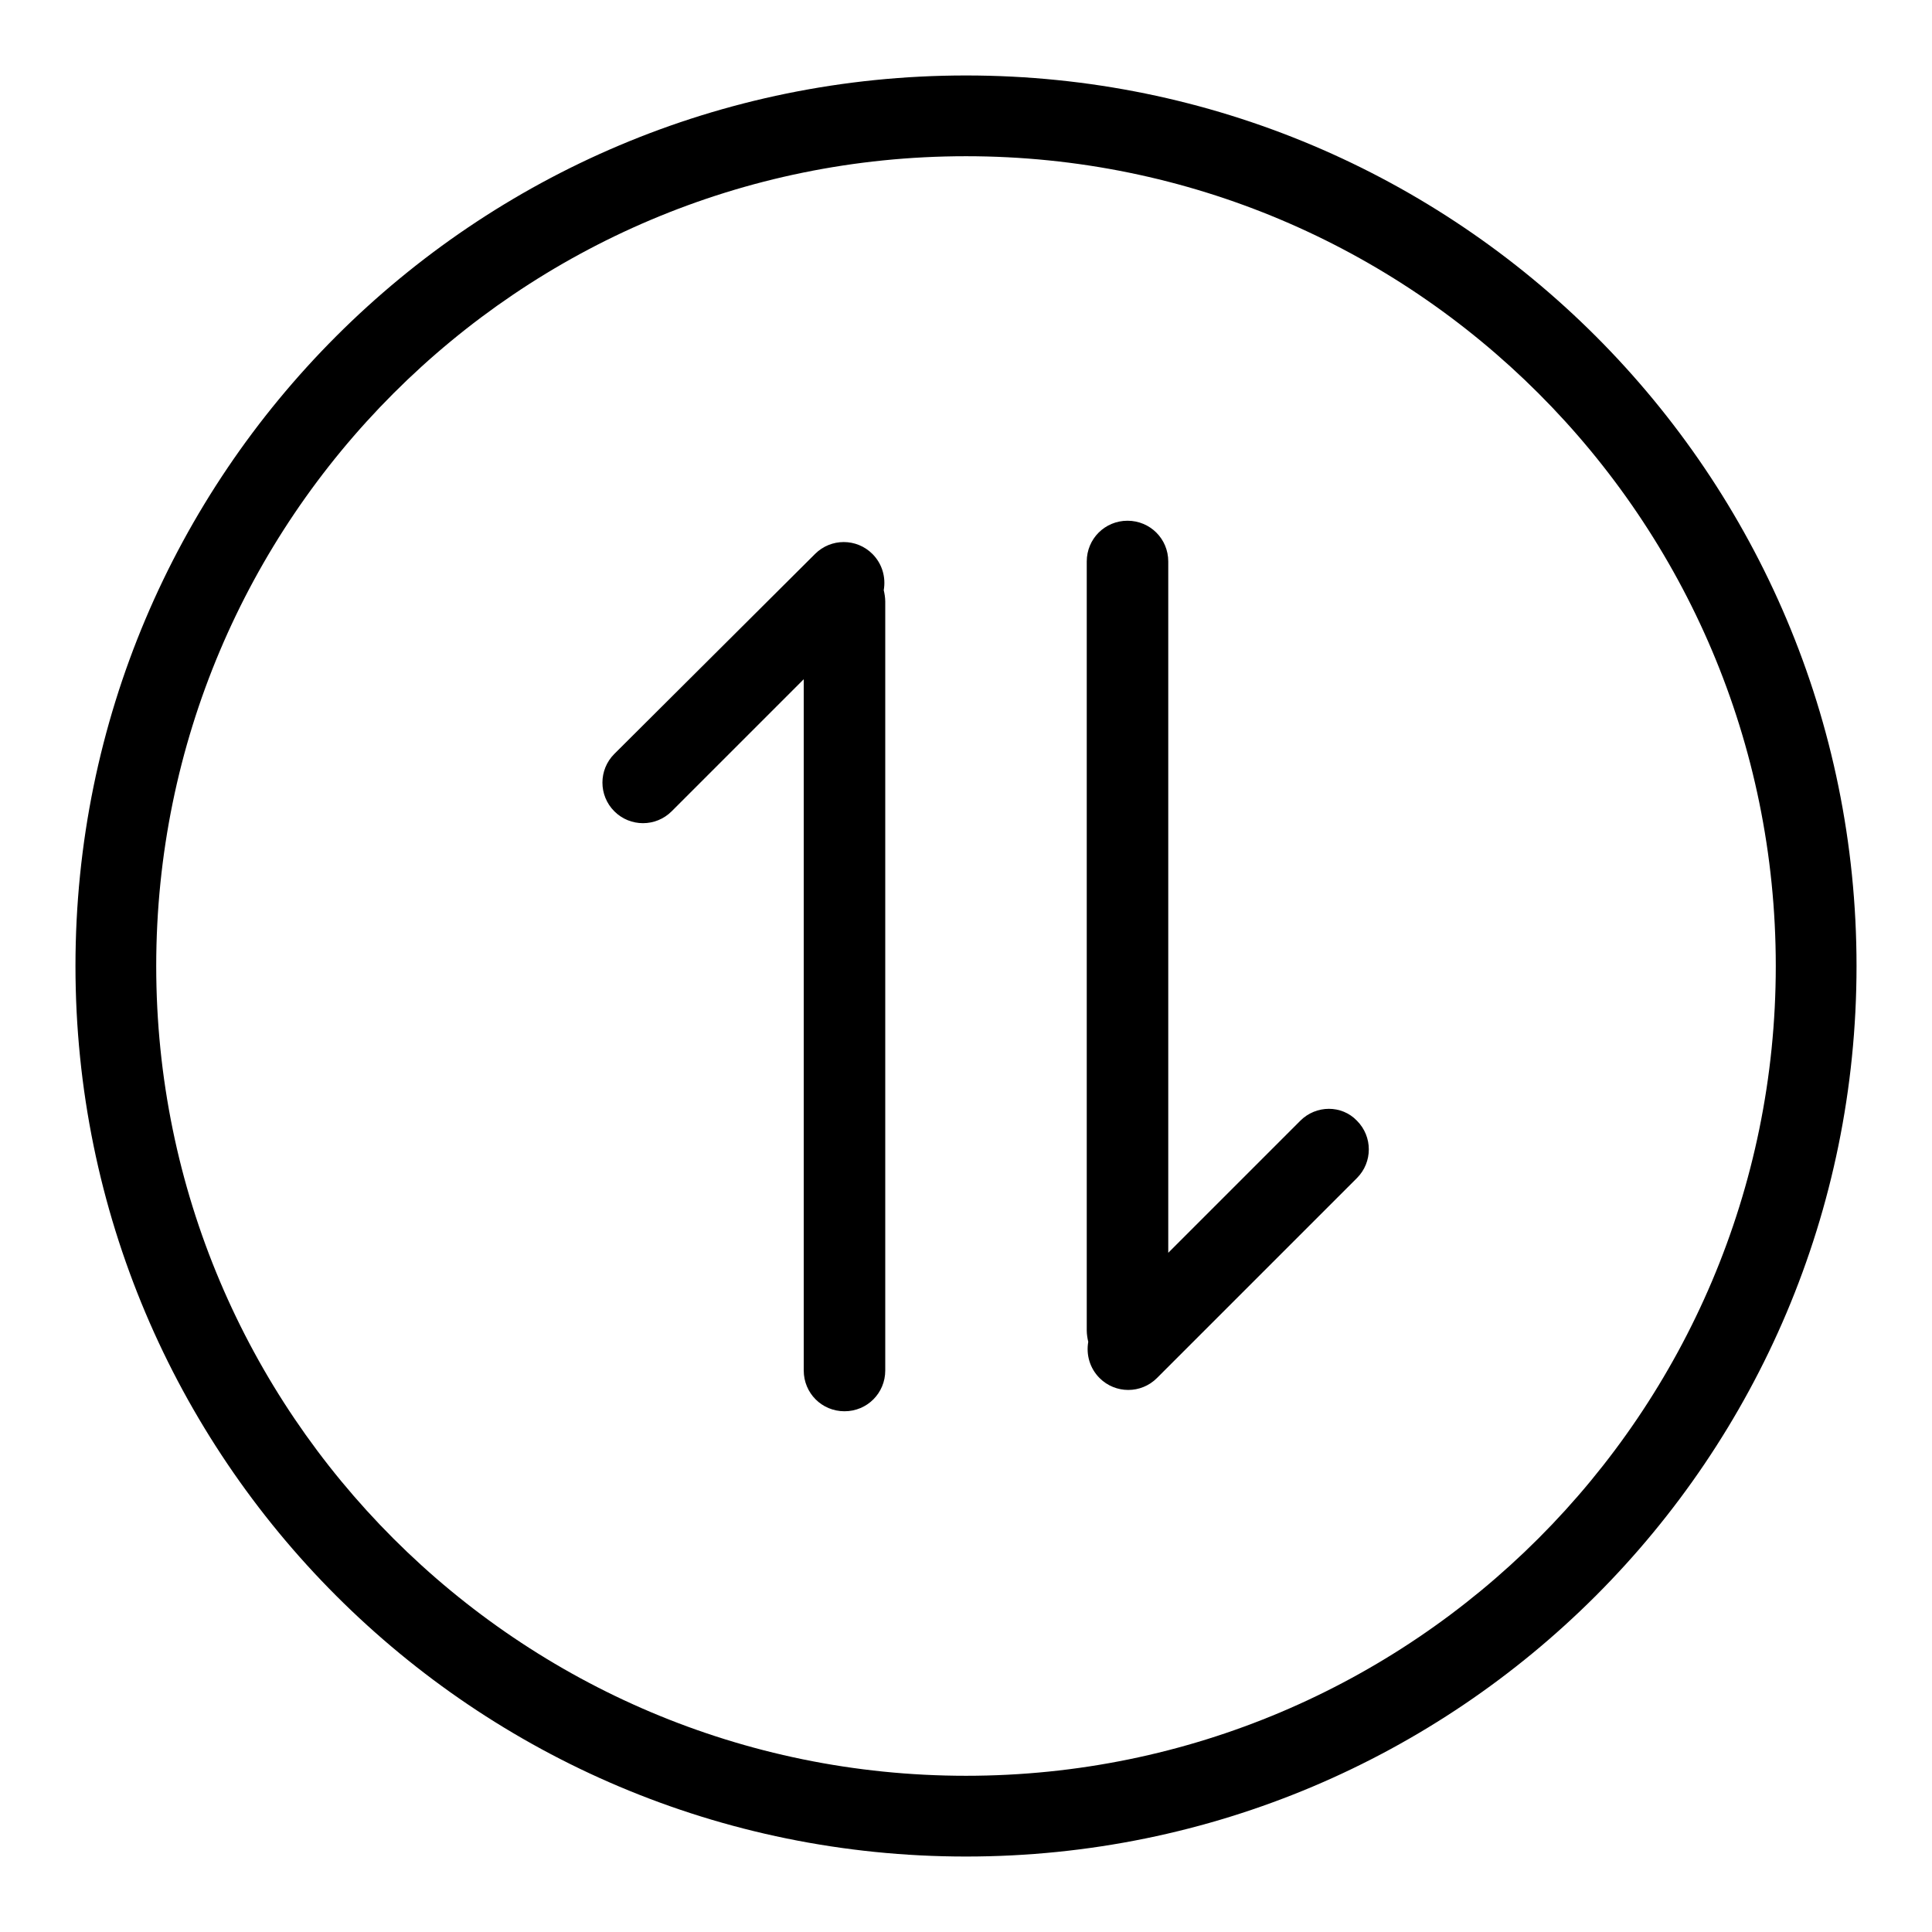 <?xml version="1.0" encoding="utf-8"?>
<!-- Svg Vector Icons : http://www.onlinewebfonts.com/icon -->
<!DOCTYPE svg PUBLIC "-//W3C//DTD SVG 1.1//EN" "http://www.w3.org/Graphics/SVG/1.1/DTD/svg11.dtd">
<svg version="1.1" xmlns="http://www.w3.org/2000/svg" xmlns:xlink="http://www.w3.org/1999/xlink" x="0px" y="0px" viewBox="0 0 256 256" enable-background="new 0 0 256 256" xml:space="preserve">
<g><g><path fill="#000000" d="M115.6,73.4c-2.1-2.1-5.5-2.1-7.6,0L81.4,99.9c-2.1,2.1-2.1,5.5,0,7.6c2.1,2.1,5.5,2.1,7.6,0L106.5,90v91.6c0,3,2.4,5.4,5.4,5.4s5.4-2.4,5.4-5.4V79.7c0-0.5-0.1-1.1-0.2-1.5C117.4,76.5,116.9,74.7,115.6,73.4z M128,10C62.8,10,10,62.8,10,128c0,65.2,52.8,118,118,118c65.2,0,118-52.8,118-118C246,62.8,193.2,10,128,10z M128,235.3c-59.2,0-107.3-48-107.3-107.3c0-59.2,48-107.3,107.3-107.3c59.2,0,107.3,48,107.3,107.3C235.3,187.2,187.2,235.3,128,235.3z M172.3,148.5L154.8,166V74.4c0-3-2.4-5.4-5.4-5.4c-3,0-5.4,2.4-5.4,5.4v101.9c0,0.5,0.1,1.1,0.2,1.5c-0.3,1.7,0.2,3.5,1.5,4.8c2.1,2.1,5.5,2.1,7.6,0l26.5-26.5c2.1-2.1,2.1-5.5,0-7.6C177.8,146.4,174.4,146.4,172.3,148.5z"/></g></g>
</svg>